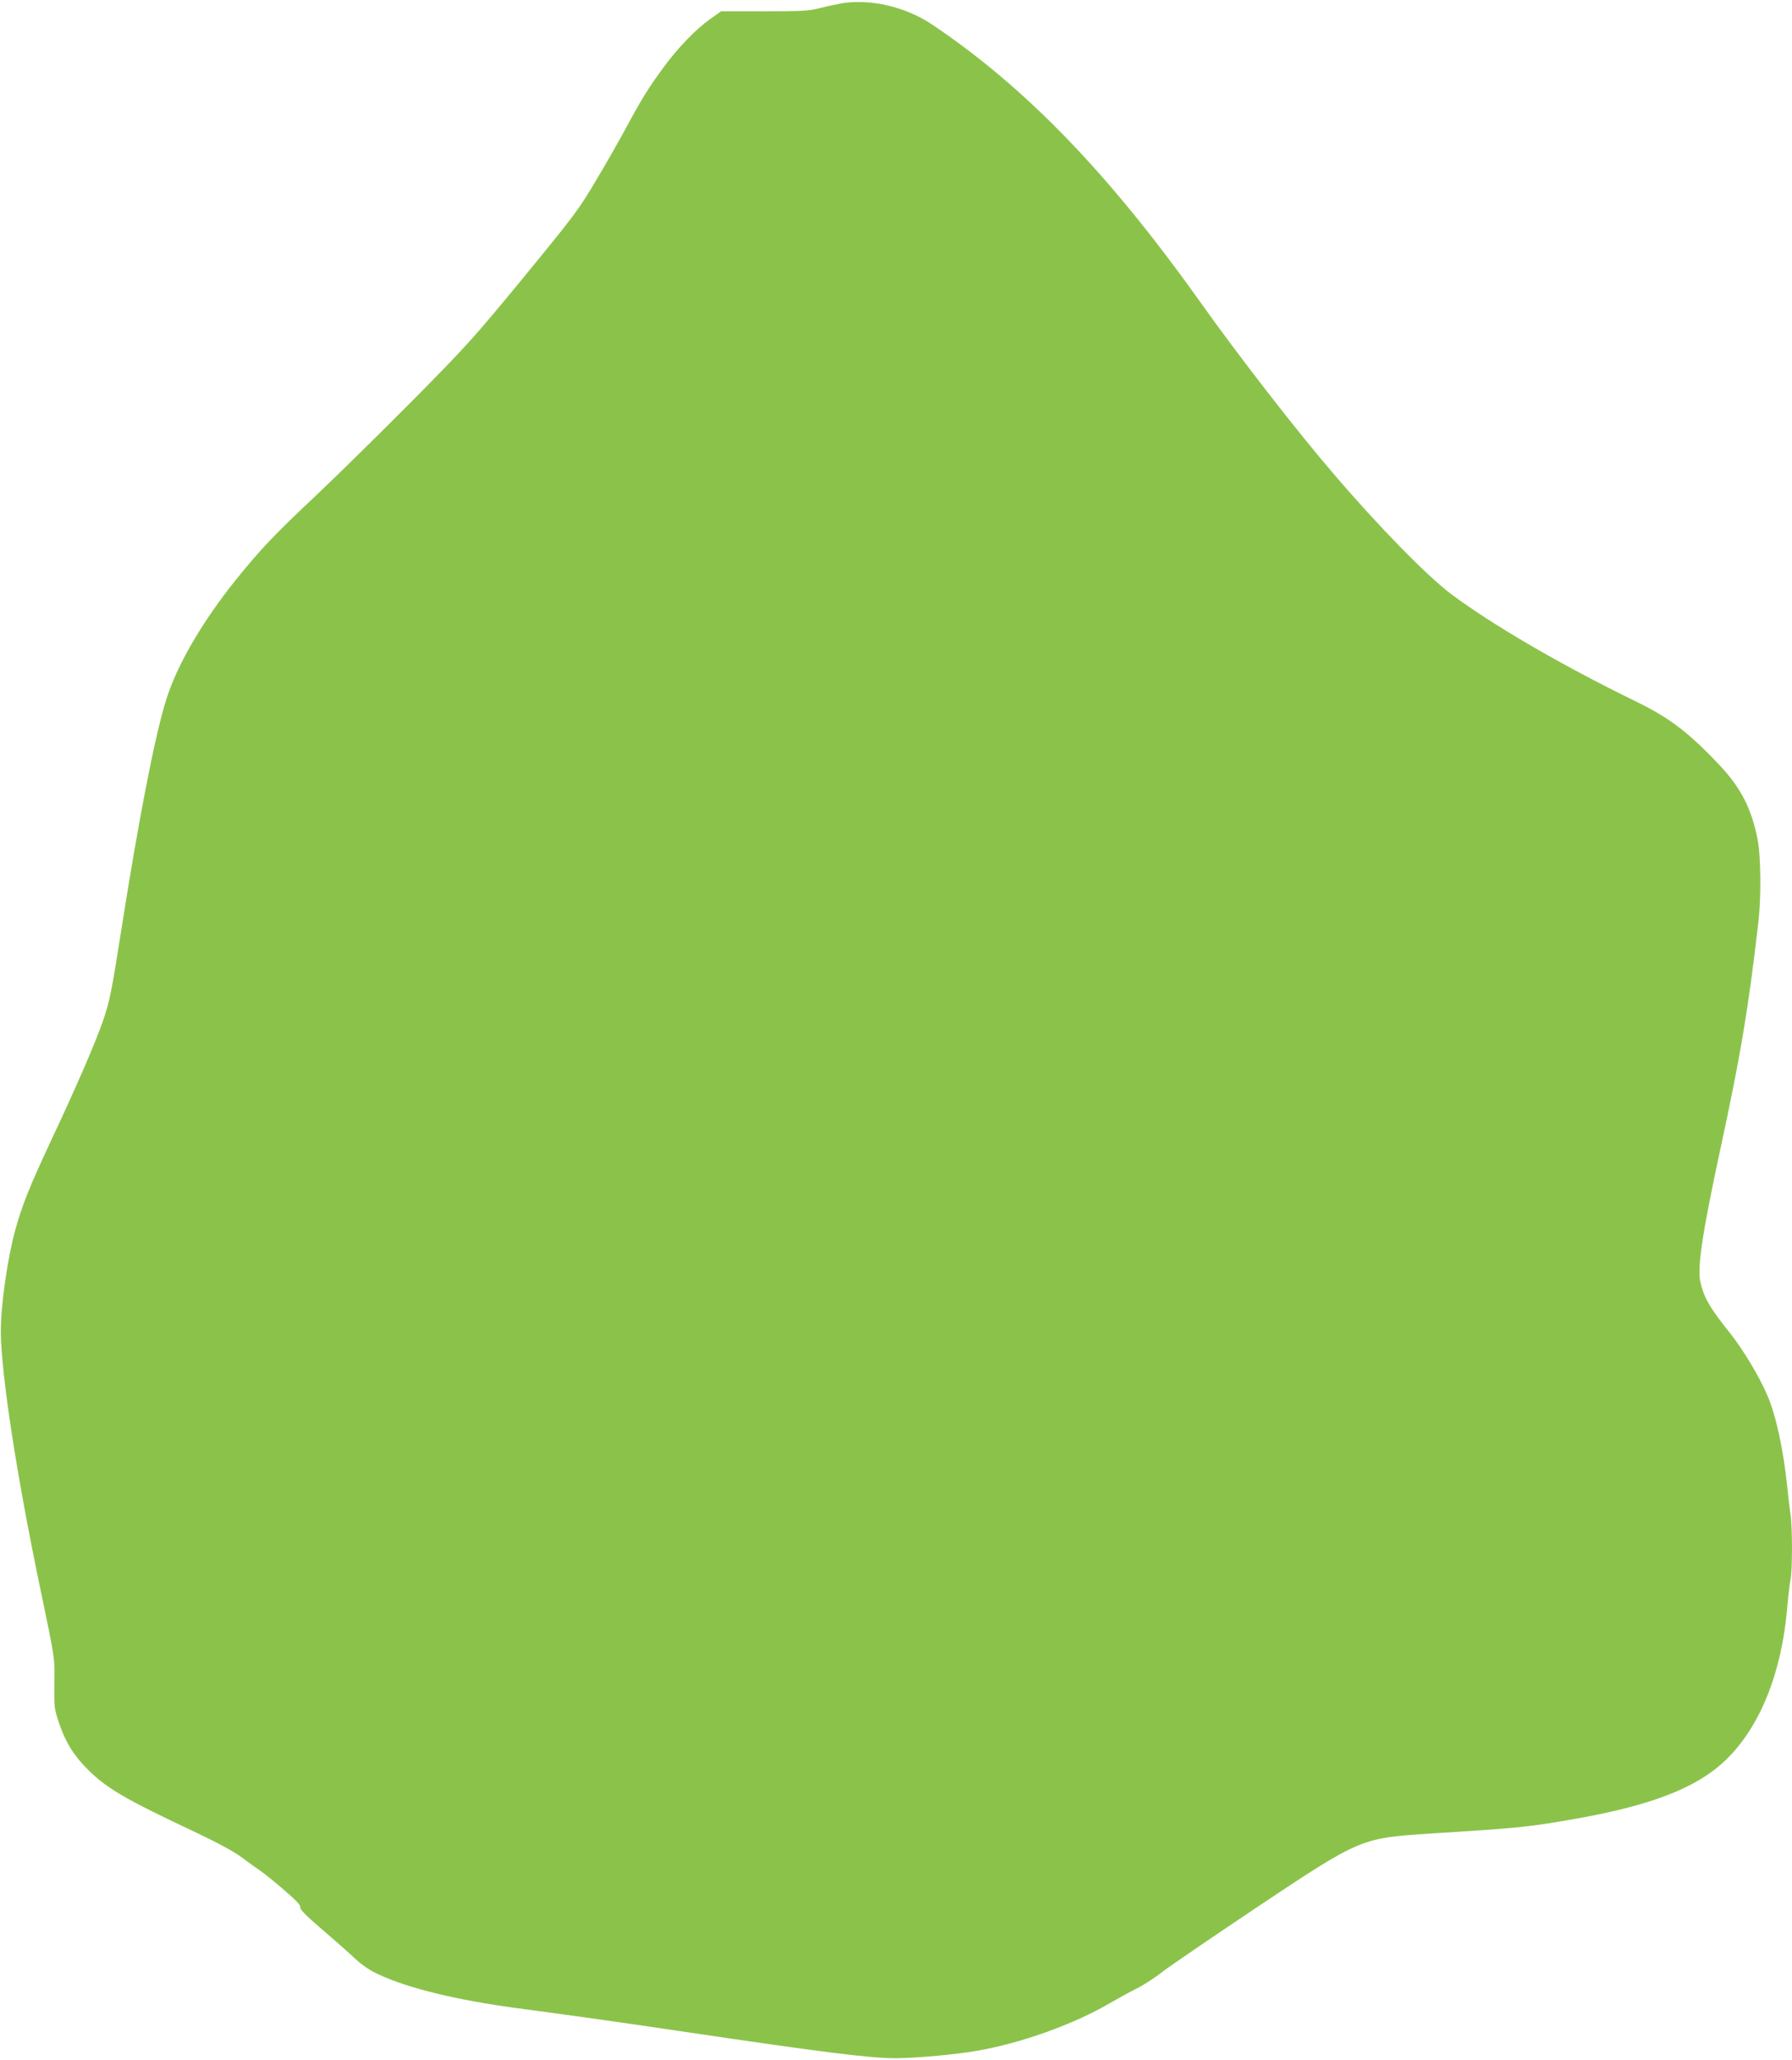 <?xml version="1.0" standalone="no"?>
<!DOCTYPE svg PUBLIC "-//W3C//DTD SVG 20010904//EN"
 "http://www.w3.org/TR/2001/REC-SVG-20010904/DTD/svg10.dtd">
<svg version="1.0" xmlns="http://www.w3.org/2000/svg"
 width="1114pt" height="1280pt" viewBox="0 0 1114 1280"
 preserveAspectRatio="xMidYMid meet">
<g transform="translate(0,1280) scale(0.1,-0.1)"
fill="#8bc34a" stroke="none">
<path d="M5235 12780 c-33 -6 -94 -19 -137 -30 -68 -18 -110 -20 -346 -20
l-269 0 -69 -49 c-88 -62 -202 -180 -290 -301 -90 -122 -134 -193 -227 -365
-41 -77 -127 -228 -191 -335 -109 -184 -134 -217 -448 -600 -315 -383 -353
-425 -698 -774 -201 -202 -466 -463 -590 -580 -258 -242 -350 -339 -497 -521
-215 -266 -376 -543 -442 -760 -71 -231 -169 -736 -281 -1450 -56 -357 -69
-420 -109 -537 -49 -142 -171 -422 -329 -758 -129 -276 -175 -391 -217 -544
-50 -183 -90 -468 -90 -631 2 -266 99 -900 250 -1620 88 -422 85 -402 83 -567
-2 -149 -1 -156 30 -249 39 -116 93 -203 181 -289 119 -117 229 -181 675 -391
139 -66 234 -118 283 -155 41 -31 91 -67 111 -80 21 -14 86 -66 145 -117 77
-66 107 -97 103 -109 -3 -13 34 -51 132 -135 76 -65 168 -146 205 -181 47 -44
93 -76 150 -102 186 -87 488 -160 862 -210 396 -53 637 -87 1055 -149 836
-124 1145 -163 1300 -162 129 1 363 22 503 46 276 48 601 164 828 297 52 30
125 70 163 89 38 18 113 66 165 107 53 40 317 220 586 400 642 428 645 429
1075 457 541 34 605 40 865 85 503 86 790 196 974 373 211 204 346 537 381
942 6 72 15 152 21 178 12 63 12 332 -1 411 -5 33 -14 111 -20 171 -24 230
-70 440 -123 563 -52 121 -153 288 -232 387 -125 156 -163 221 -185 320 -20
87 15 316 125 825 125 579 173 862 236 1410 18 154 16 406 -5 514 -36 186
-102 316 -228 452 -197 210 -319 304 -537 409 -453 221 -890 475 -1145 667
-148 113 -443 413 -721 738 -235 273 -590 731 -835 1075 -567 797 -1086 1334
-1666 1723 -163 109 -378 160 -559 132z"/>
</g>
</svg>
